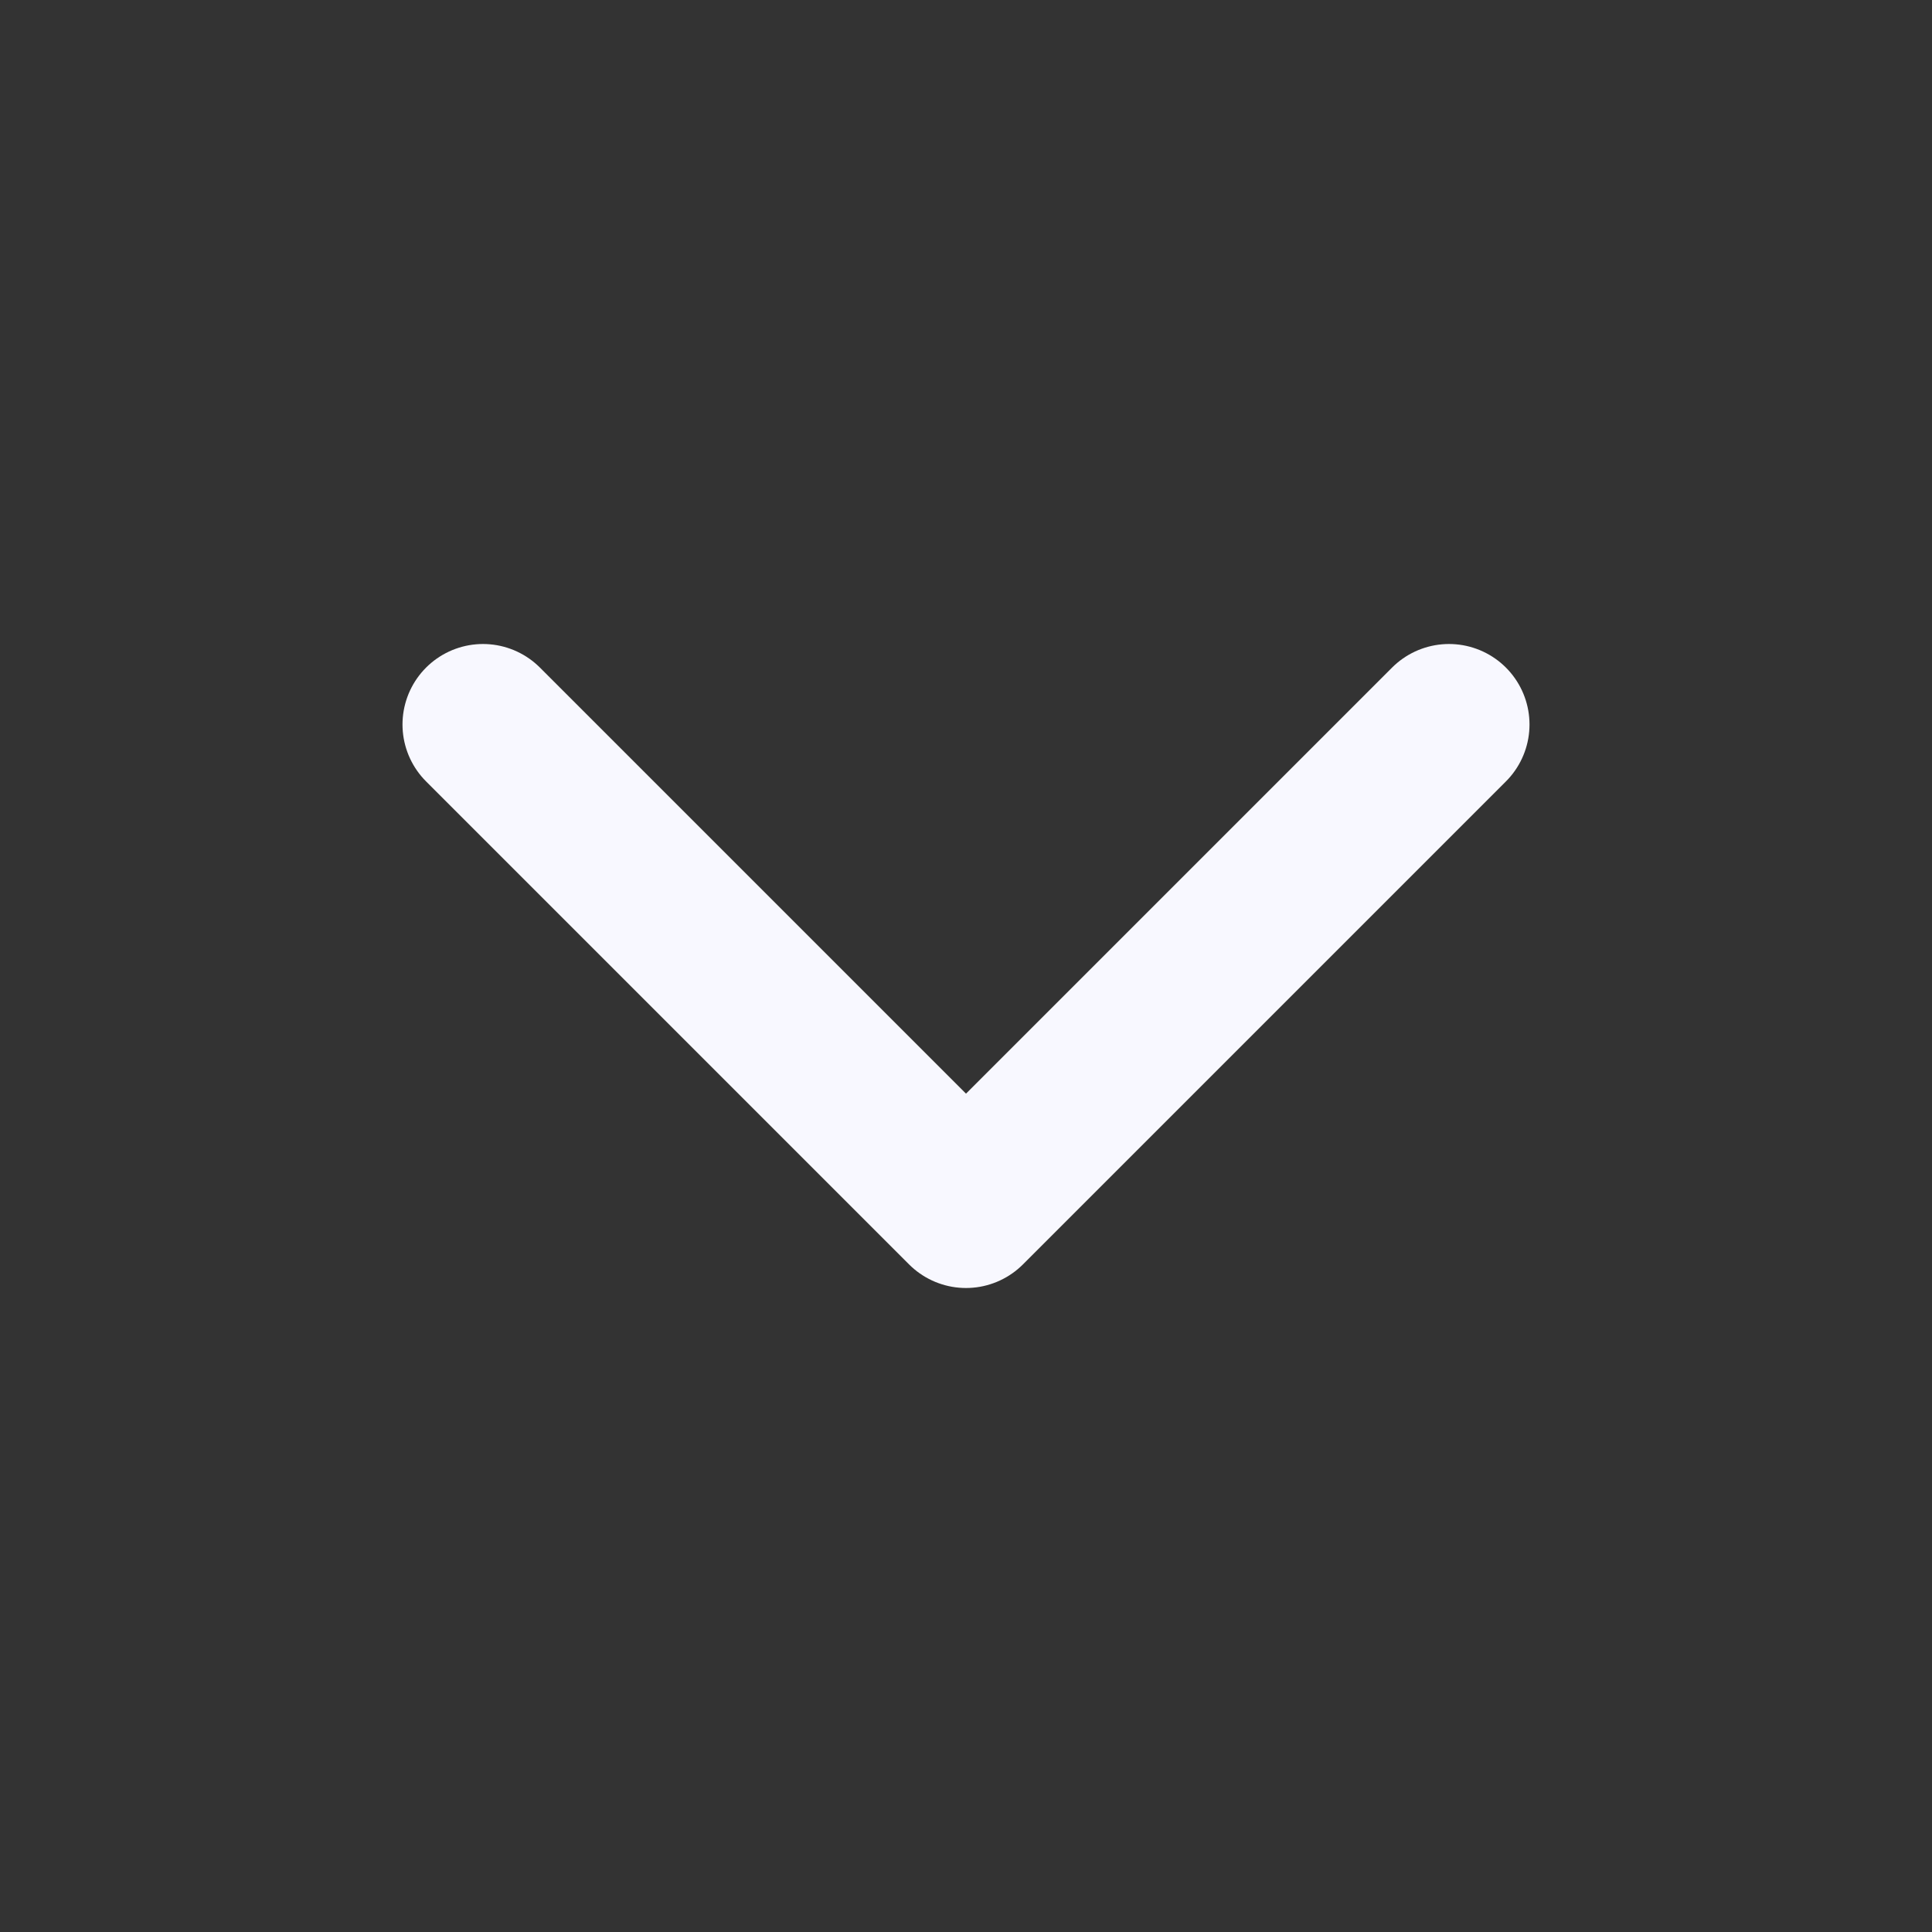 <svg xmlns="http://www.w3.org/2000/svg" width="24" height="24" viewBox="0 0 24 24" fill="none" stroke="ghostwhite" stroke-width="2" stroke-linecap="round" stroke-linejoin="round" class="lucide lucide-chevron-down-icon lucide-chevron-down"><rect x="0" y="0" width="24" height="24" fill="#333333" stroke="none"/><path d="m6 9 6 6 6-6"/></svg>